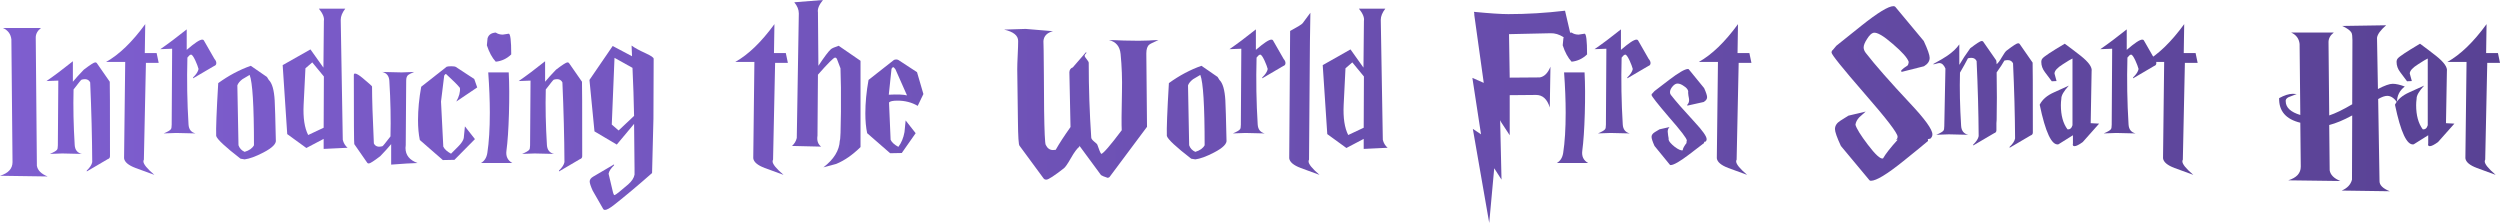 <svg width="1144" height="102" viewBox="0 0 1144 102" fill="none" xmlns="http://www.w3.org/2000/svg">
<path d="M16.877 75.849C17.224 77.933 18.856 79.565 21.773 80.746L0 80.433C3.82 79.252 5.73 77.168 5.73 74.182L5.209 18.024C4.931 15.594 3.646 13.857 1.354 12.815H18.752C17.155 14.065 16.356 15.524 16.356 17.191L16.877 75.849Z" fill="url(#paint0_linear_4_1038)"/>
<path d="M21.265 37.091C24.808 34.66 28.836 31.638 33.35 28.027V37.404C34.67 35.806 36.337 33.965 38.351 31.881C41.268 29.659 43.004 28.547 43.56 28.547C43.907 28.547 44.15 28.652 44.289 28.86L50.227 37.404C50.297 37.473 50.331 48.829 50.331 71.473C50.331 72.168 49.984 72.619 49.289 72.827L39.705 78.454V78.037C41.163 76.648 41.997 75.363 42.205 74.182C42.136 62.513 41.823 50.358 41.268 37.716C40.573 36.327 39.254 35.91 37.309 36.466C37.101 36.535 35.885 38.029 33.663 40.946C33.454 48.864 33.628 57.338 34.184 66.368C34.322 68.59 35.399 69.945 37.413 70.431C36.441 70.431 34.947 70.396 32.933 70.327C30.989 70.257 29.53 70.223 28.558 70.223C27.933 70.223 26.96 70.257 25.641 70.327C24.391 70.396 23.453 70.431 22.828 70.431C24.634 69.667 25.71 69.042 26.058 68.556C26.335 68.278 26.474 67.583 26.474 66.472L26.683 36.883L21.265 37.091Z" fill="url(#paint1_linear_4_1038)"/>
<path d="M72.61 28.756H66.776L65.838 73.036C65.699 73.314 65.63 73.591 65.63 73.869C65.63 75.12 67.297 77.168 70.631 80.016L62.088 76.891C58.754 75.64 56.983 74.147 56.775 72.411L57.296 28.339H48.545C54.518 25.005 60.49 19.24 66.463 11.044L66.255 24.276H71.672L72.61 28.756Z" fill="url(#paint2_linear_4_1038)"/>
<path d="M73.355 22.505C76.897 20.073 80.925 17.052 85.439 13.44V22.817C89.051 19.692 91.412 18.129 92.523 18.129C92.871 18.129 93.114 18.233 93.253 18.441L98.149 26.985C98.705 27.61 98.983 28.235 98.983 28.86C98.983 29.555 98.635 30.006 97.941 30.215L88.356 35.841V35.424C89.815 34.035 90.648 32.75 90.857 31.569C90.579 30.527 90.093 29.242 89.398 27.714C88.495 25.769 87.801 24.866 87.315 25.005C86.898 25.075 86.377 25.526 85.752 26.36C85.474 36.709 85.648 46.919 86.273 56.991C86.412 59.214 87.488 60.568 89.502 61.054C88.53 61.054 87.037 61.019 85.023 60.95C83.078 60.88 81.62 60.846 80.647 60.846C80.022 60.846 79.05 60.88 77.73 60.95C76.48 61.019 75.542 61.054 74.917 61.054C76.723 60.29 77.8 59.665 78.147 59.179C78.425 58.901 78.564 58.206 78.564 57.095L78.772 22.296L73.355 22.505Z" fill="url(#paint3_linear_4_1038)"/>
<path d="M126.217 63.971C126.564 65.708 124.654 67.653 120.487 69.806C117.015 71.612 114.167 72.654 111.945 72.932L110.069 72.619C103.055 67.201 99.339 63.728 98.922 62.2C98.783 58.936 99.096 50.878 99.86 38.029C104.652 34.556 109.618 31.916 114.757 30.11L122.154 35.215L122.988 36.57C124.516 38.029 125.418 41.154 125.696 45.947C125.835 48.378 126.009 54.386 126.217 63.971ZM116.216 66.472C116.216 48.343 115.556 37.612 114.237 34.278L110.903 36.257C109.722 37.16 108.958 38.098 108.611 39.071L109.132 66.472C109.618 67.861 110.556 68.868 111.945 69.493C114.028 68.868 115.452 67.861 116.216 66.472Z" fill="url(#paint4_linear_4_1038)"/>
<path d="M159.042 67.618L148.104 68.139V63.555L140.186 67.722L131.435 61.367L129.351 29.798L142.061 22.609L147.999 30.944L148.208 9.585C148.486 8.057 147.722 6.182 145.916 3.959H158C156.611 5.765 155.917 7.467 155.917 9.064L156.855 63.971C157.202 65.43 157.931 66.646 159.042 67.618ZM139.769 31.256L138.936 48.031C138.658 53.935 139.353 58.519 141.019 61.783L148.104 58.449L148.208 35.007L142.895 28.547L139.769 31.256Z" fill="url(#paint5_linear_4_1038)"/>
<path d="M171.08 65.638C171.774 67.028 173.094 67.444 175.039 66.889C175.247 66.819 176.462 65.326 178.685 62.409C178.893 54.49 178.72 46.016 178.164 36.987C178.025 34.764 176.948 33.41 174.934 32.923C175.907 32.923 177.365 32.958 179.31 33.028C181.324 33.097 182.817 33.132 183.79 33.132C184.415 33.132 185.352 33.097 186.602 33.028C187.922 32.958 188.894 32.923 189.519 32.923C187.922 33.618 187.019 34.069 186.811 34.278C186.186 34.764 185.873 35.632 185.873 36.883L185.665 66.472C185.595 66.889 185.561 67.305 185.561 67.722C185.561 70.987 187.401 73.279 191.082 74.599C188.373 74.668 184.345 74.911 178.997 75.328V65.951C177.678 67.549 176.011 69.389 173.997 71.473C171.08 73.696 169.343 74.807 168.788 74.807C168.441 74.807 168.197 74.703 168.059 74.494L162.12 65.951C161.982 65.812 161.912 55.289 161.912 34.382C161.912 33.896 162.086 33.653 162.433 33.653C163.127 33.653 164.308 34.347 165.975 35.736C168.961 38.237 170.385 39.522 170.246 39.591C170.246 45.079 170.524 53.761 171.08 65.638Z" fill="url(#paint6_linear_4_1038)"/>
<path d="M218.374 40.008L208.789 46.468C210.109 44.176 210.664 42.092 210.456 40.217C209.553 39.036 207.435 36.917 204.101 33.861C203.823 33.861 203.545 34.104 203.268 34.59L201.809 46.468L202.851 67.097C203.407 68.278 204.587 69.354 206.393 70.327L209.623 67.097C211.15 65.569 212.019 64.249 212.227 63.138C212.227 63.068 212.262 62.686 212.331 61.992L212.748 57.824L217.332 63.659L207.956 73.14L202.643 73.244L192.121 64.076C191.565 61.436 191.287 58.415 191.287 55.011C191.287 50.149 191.773 45.044 192.746 39.696L204.414 30.527C204.83 30.388 205.56 30.319 206.601 30.319C207.574 30.319 208.233 30.423 208.581 30.631L217.019 36.153L218.374 40.008Z" fill="url(#paint7_linear_4_1038)"/>
<path d="M220.084 74.599C221.681 73.696 222.653 72.168 223.001 70.014C223.764 65.083 224.146 58.936 224.146 51.573C224.146 46.016 223.903 39.869 223.417 33.132H232.793C233.071 38.411 233.106 44.697 232.897 51.99C232.689 59.144 232.307 64.805 231.752 68.972C231.404 71.542 232.307 73.418 234.46 74.599H220.084ZM226.855 14.899C224.841 15.038 223.591 15.906 223.105 17.504C223.035 18.546 222.931 19.622 222.792 20.733C223.834 23.928 225.188 26.429 226.855 28.235C229.564 27.957 231.925 26.846 233.939 24.901C233.939 18.58 233.557 15.42 232.793 15.42C232.515 15.42 232.064 15.489 231.439 15.628C230.814 15.767 230.362 15.837 230.085 15.837C228.835 15.837 227.758 15.524 226.855 14.899Z" fill="url(#paint8_linear_4_1038)"/>
<path d="M237.354 37.091C240.896 34.66 244.925 31.638 249.439 28.027V37.404C250.759 35.806 252.426 33.965 254.44 31.881C257.357 29.659 259.093 28.547 259.649 28.547C259.996 28.547 260.239 28.652 260.378 28.86L266.316 37.404C266.385 37.473 266.42 48.829 266.42 71.473C266.42 72.168 266.073 72.619 265.378 72.827L255.794 78.454V78.037C257.252 76.648 258.086 75.363 258.294 74.182C258.225 62.513 257.912 50.358 257.357 37.716C256.662 36.327 255.342 35.91 253.398 36.466C253.189 36.535 251.974 38.029 249.752 40.946C249.543 48.864 249.717 57.338 250.272 66.368C250.411 68.59 251.488 69.945 253.502 70.431C252.53 70.431 251.036 70.396 249.022 70.327C247.078 70.257 245.619 70.223 244.647 70.223C244.022 70.223 243.049 70.257 241.73 70.327C240.48 70.396 239.542 70.431 238.917 70.431C240.723 69.667 241.799 69.042 242.147 68.556C242.424 68.278 242.563 67.583 242.563 66.472L242.772 36.883L237.354 37.091Z" fill="url(#paint9_linear_4_1038)"/>
<path d="M290.157 53.032C290.018 45.808 289.775 38.48 289.428 31.048L281.198 26.464L279.948 56.991L283.073 59.7L290.157 53.032ZM299.117 26.881L299.013 54.282L298.387 79.183C291.998 84.809 286.199 89.671 280.99 93.769C279.045 95.297 277.656 96.061 276.823 96.061C276.545 96.061 276.302 95.957 276.093 95.749L271.197 87.205C270.294 85.191 269.843 83.802 269.843 83.038C269.843 82.204 270.363 81.475 271.405 80.85L280.99 75.224V75.64C279.531 77.03 278.698 78.315 278.489 79.495C278.906 81.232 279.496 83.732 280.26 86.997C280.608 88.594 280.92 89.359 281.198 89.289C281.684 89.22 283.768 87.587 287.449 84.392C289.116 82.934 290.088 81.44 290.366 79.912V76.891C290.366 77.099 290.296 70.362 290.157 56.678L282.24 66.159L272.03 60.116L269.738 36.57L280.365 21.046L289.22 25.734C289.15 23.72 289.081 22.088 289.011 20.838C290.262 21.81 292.415 22.991 295.47 24.38C297.901 25.491 299.117 26.325 299.117 26.881Z" fill="url(#paint10_linear_4_1038)"/>
<path d="M360.525 28.756H354.691L353.753 73.036C353.615 73.314 353.545 73.591 353.545 73.869C353.545 75.12 355.212 77.168 358.546 80.016L350.003 76.891C346.669 75.64 344.898 74.147 344.69 72.411L345.211 28.339H336.46C342.433 25.005 348.406 19.24 354.379 11.044L354.17 24.276H359.587L360.525 28.756Z" fill="url(#paint11_linear_4_1038)"/>
<path d="M393.773 67.305C390.092 70.917 386.377 73.487 382.626 75.015C382.279 75.154 380.334 75.675 376.792 76.578C381.585 72.897 384.085 68.834 384.293 64.388C384.571 63.971 384.745 59.561 384.814 51.156C384.884 42.96 384.814 36.327 384.606 31.256L382.939 26.881C382.731 26.533 382.453 26.36 382.105 26.36C381.48 26.36 378.876 28.964 374.292 34.174L374.084 62.096C373.736 64.319 374.292 65.986 375.751 67.097L362.416 66.784C363.527 65.812 364.256 64.597 364.603 63.138L365.541 6.147C365.541 4.411 364.847 2.709 363.458 1.042L376.584 0C374.778 2.223 374.014 4.098 374.292 5.626L374.5 30.11C377.209 26.012 379.119 23.477 380.23 22.505C380.716 22.088 381.897 21.567 383.772 20.942L393.773 27.818V67.305Z" fill="url(#paint12_linear_4_1038)"/>
<path d="M422.547 43.03L419.943 48.447C417.234 46.85 414.143 46.051 410.671 46.051C408.587 46.051 407.302 46.329 406.816 46.885L407.545 63.971C408.101 65.152 409.282 66.229 411.087 67.201C412.476 65.395 413.414 63.138 413.9 60.429C413.97 60.151 414.143 58.38 414.421 55.115L419.005 60.95L412.65 70.014L407.337 70.118L396.815 60.95C396.259 58.31 395.982 55.289 395.982 51.886C395.982 47.023 396.468 41.918 397.44 36.57L409.108 27.401C409.941 27.124 410.636 27.158 411.192 27.506L419.63 33.028L422.547 43.03ZM415.046 43.655L409.733 31.673C409.247 31.048 408.934 30.735 408.796 30.735C408.518 30.735 408.24 30.979 407.962 31.465L406.712 43.342C410.601 43.134 413.379 43.238 415.046 43.655Z" fill="url(#paint13_linear_4_1038)"/>
<path d="M503.828 80.121L493.931 66.68C493.862 67.444 493.827 67.618 493.827 67.201C492.785 68.035 491.535 69.737 490.077 72.306C488.618 74.876 487.542 76.439 486.847 76.995C482.402 80.468 479.728 82.204 478.825 82.204C478.27 82.204 477.853 82.031 477.575 81.683L466.532 66.68C466.116 66.333 465.873 62.547 465.803 55.324L465.491 31.673C465.491 30.215 465.56 28.061 465.699 25.213C465.838 22.366 465.907 20.212 465.907 18.754C465.907 16.253 463.754 14.517 459.448 13.544L469.345 13.232L481.847 14.274C479.138 14.968 477.679 16.462 477.471 18.754C477.541 19.518 477.61 24.727 477.679 34.382L477.784 50.427C477.923 60.221 478.166 65.499 478.513 66.263C479.277 67.861 480.388 68.66 481.847 68.66C482.263 68.66 482.68 68.625 483.097 68.556C484.694 65.708 486.951 62.235 489.868 58.137L489.347 33.028C489.417 31.916 489.938 31.187 490.91 30.84L497.057 23.755V24.38C496.57 24.797 496.327 25.213 496.327 25.63C496.327 25.839 496.64 26.325 497.265 27.089C497.89 27.853 498.203 28.409 498.203 28.756C498.203 40.286 498.585 51.677 499.349 62.929C499.349 63.416 499.8 64.041 500.703 64.805C501.606 65.499 502.092 65.986 502.161 66.263C502.925 68.556 503.516 69.945 503.932 70.431C504.905 70.223 508.03 66.611 513.308 59.596C513.17 57.303 513.204 51.434 513.413 41.988C513.552 36.153 513.343 30.388 512.788 24.692C512.44 21.22 510.669 19.101 507.474 18.337C509.002 18.337 511.26 18.407 514.246 18.546C517.232 18.615 519.49 18.65 521.018 18.65C522.059 18.65 523.553 18.615 525.497 18.546C527.511 18.407 529.039 18.337 530.081 18.337C527.581 19.448 526.192 20.143 525.914 20.421C525.011 21.115 524.56 22.47 524.56 24.484L524.872 58.033L507.683 81.058C507.336 81.267 507.058 81.371 506.849 81.371C505.321 80.885 504.314 80.468 503.828 80.121Z" fill="url(#paint14_linear_4_1038)"/>
<path d="M561.244 63.971C561.591 65.708 559.681 67.653 555.514 69.806C552.041 71.612 549.194 72.654 546.971 72.932L545.096 72.619C538.081 67.201 534.366 63.728 533.949 62.2C533.81 58.936 534.122 50.878 534.886 38.029C539.679 34.556 544.644 31.916 549.784 30.11L557.181 35.215L558.014 36.57C559.542 38.029 560.445 41.154 560.723 45.947C560.862 48.378 561.035 54.386 561.244 63.971ZM551.242 66.472C551.242 48.343 550.583 37.612 549.263 34.278L545.929 36.257C544.749 37.16 543.985 38.098 543.637 39.071L544.158 66.472C544.644 67.861 545.582 68.868 546.971 69.493C549.055 68.868 550.478 67.861 551.242 66.472Z" fill="url(#paint15_linear_4_1038)"/>
<path d="M562.607 22.505C566.149 20.073 570.177 17.052 574.692 13.44V22.817C578.303 19.692 580.664 18.129 581.776 18.129C582.123 18.129 582.366 18.233 582.505 18.441L587.401 26.985C587.957 27.61 588.235 28.235 588.235 28.86C588.235 29.555 587.888 30.006 587.193 30.215L577.609 35.841V35.424C579.067 34.035 579.9 32.75 580.109 31.569C579.831 30.527 579.345 29.242 578.65 27.714C577.747 25.769 577.053 24.866 576.567 25.005C576.15 25.075 575.629 25.526 575.004 26.36C574.726 36.709 574.9 46.919 575.525 56.991C575.664 59.214 576.74 60.568 578.755 61.054C577.782 61.054 576.289 61.019 574.275 60.95C572.33 60.88 570.872 60.846 569.899 60.846C569.274 60.846 568.302 60.88 566.982 60.95C565.732 61.019 564.795 61.054 564.17 61.054C565.975 60.29 567.052 59.665 567.399 59.179C567.677 58.901 567.816 58.206 567.816 57.095L568.024 22.296L562.607 22.505Z" fill="url(#paint16_linear_4_1038)"/>
<path d="M599.009 73.036C598.87 73.314 598.801 73.591 598.801 73.869C598.801 75.12 600.468 77.168 603.801 80.016L595.259 76.891C591.925 75.64 590.154 74.147 589.946 72.411L590.362 14.17C593.835 12.294 595.745 11.113 596.092 10.627L599.634 5.835L599.426 19.066L599.009 73.036Z" fill="url(#paint17_linear_4_1038)"/>
<path d="M634.967 67.618L624.028 68.139V63.555L616.111 67.722L607.36 61.367L605.276 29.798L617.986 22.609L623.924 30.944L624.132 9.585C624.41 8.057 623.646 6.182 621.84 3.959H633.925C632.536 5.765 631.842 7.467 631.842 9.064L632.779 63.971C633.126 65.43 633.856 66.646 634.967 67.618ZM615.694 31.256L614.86 48.031C614.583 53.935 615.277 58.519 616.944 61.783L624.028 58.449L624.132 35.007L618.819 28.547L615.694 31.256Z" fill="url(#paint18_linear_4_1038)"/>
<path d="M704.594 35.424C706.678 35.077 708.31 33.444 709.49 30.527L709.178 49.177C707.997 45.356 705.914 43.446 702.927 43.446L690.842 43.551V61.888L686.884 55.845L686.467 55.011L687.092 82.204L683.758 76.995L681.466 102L673.966 58.97L677.716 61.471L673.757 35.632L678.966 37.924L674.591 6.564H674.695L674.486 5.418C681.64 6.112 686.884 6.46 690.217 6.46C698.76 6.46 707.407 5.939 716.158 4.897L720.012 21.463C718.971 19.726 717.443 18.233 715.429 16.983C713.484 15.732 711.505 15.142 709.49 15.211L690.53 15.628L690.842 35.528L704.594 35.424Z" fill="url(#paint19_linear_4_1038)"/>
<path d="M712.388 74.599C713.985 73.696 714.958 72.168 715.305 70.014C716.069 65.083 716.451 58.936 716.451 51.573C716.451 46.016 716.208 39.869 715.722 33.132H725.098C725.375 38.411 725.41 44.697 725.202 51.99C724.993 59.144 724.611 64.805 724.056 68.972C723.709 71.542 724.611 73.418 726.764 74.599H712.388ZM719.159 14.899C717.145 15.038 715.895 15.906 715.409 17.504C715.34 18.546 715.235 19.622 715.096 20.733C716.138 23.928 717.493 26.429 719.159 28.235C721.868 27.957 724.229 26.846 726.244 24.901C726.244 18.58 725.862 15.42 725.098 15.42C724.82 15.42 724.368 15.489 723.743 15.628C723.118 15.767 722.667 15.837 722.389 15.837C721.139 15.837 720.062 15.524 719.159 14.899Z" fill="url(#paint20_linear_4_1038)"/>
<path d="M729.659 22.505C733.201 20.073 737.229 17.052 741.743 13.44V22.817C745.355 19.692 747.716 18.129 748.827 18.129C749.175 18.129 749.418 18.233 749.557 18.441L754.453 26.985C755.009 27.61 755.287 28.235 755.287 28.86C755.287 29.555 754.939 30.006 754.245 30.215L744.66 35.841V35.424C746.119 34.035 746.952 32.75 747.161 31.569C746.883 30.527 746.397 29.242 745.702 27.714C744.799 25.769 744.105 24.866 743.619 25.005C743.202 25.075 742.681 25.526 742.056 26.36C741.778 36.709 741.952 46.919 742.577 56.991C742.716 59.214 743.792 60.568 745.806 61.054C744.834 61.054 743.341 61.019 741.327 60.95C739.382 60.88 737.923 60.846 736.951 60.846C736.326 60.846 735.354 60.88 734.034 60.95C732.784 61.019 731.846 61.054 731.221 61.054C733.027 60.29 734.104 59.665 734.451 59.179C734.729 58.901 734.868 58.206 734.868 57.095L735.076 22.296L729.659 22.505Z" fill="url(#paint21_linear_4_1038)"/>
<path d="M779.812 65.43C779.257 65.847 777.034 67.549 773.145 70.535C768.77 73.869 765.887 75.536 764.498 75.536C764.29 75.536 764.151 75.467 764.081 75.328L757.102 66.784C756.199 64.77 755.747 63.381 755.747 62.617C755.747 61.783 756.268 61.054 757.31 60.429L759.393 59.179L763.977 58.137C763.422 58.693 763.144 59.387 763.144 60.221C763.144 60.498 763.213 61.124 763.352 62.096C763.561 62.999 763.63 63.624 763.561 63.971C763.769 64.805 764.707 65.882 766.373 67.201C768.04 68.451 769.256 68.972 770.02 68.764C770.02 68 770.679 66.784 771.999 65.118L771.478 65.222C771.756 65.013 771.895 64.701 771.895 64.284C771.895 63.381 769.186 59.839 763.769 53.657C758.421 47.406 755.747 44.002 755.747 43.446C755.747 43.099 755.886 42.856 756.164 42.717L757.102 41.675C757.657 41.258 759.88 39.557 763.769 36.57C768.144 33.236 771.027 31.569 772.416 31.569C772.624 31.569 772.763 31.638 772.833 31.777L779.812 40.321C780.715 42.335 781.167 43.724 781.167 44.488C781.167 45.322 780.646 46.051 779.604 46.676L772.103 48.343V47.926C772.659 47.371 772.937 46.642 772.937 45.739C772.937 45.391 772.832 44.731 772.624 43.759C772.485 42.786 772.451 42.092 772.52 41.675C772.312 40.842 771.652 40.078 770.541 39.383C769.499 38.619 768.526 38.237 767.624 38.237C766.86 38.237 766.096 38.688 765.332 39.591C764.568 40.494 764.186 41.363 764.186 42.196C764.186 42.682 764.325 43.099 764.602 43.446C766.755 46.225 770.402 50.392 775.541 55.949C779.153 59.839 780.958 62.409 780.958 63.659C780.958 64.145 780.785 64.527 780.438 64.805L779.812 64.909V65.43Z" fill="url(#paint22_linear_4_1038)"/>
<path d="M801.452 28.756H795.618L794.681 73.036C794.542 73.314 794.472 73.591 794.472 73.869C794.472 75.12 796.139 77.168 799.473 80.016L790.93 76.891C787.596 75.64 785.826 74.147 785.617 72.411L786.138 28.339H777.387C783.36 25.005 789.333 19.24 795.306 11.044L795.097 24.276H800.515L801.452 28.756Z" fill="url(#paint23_linear_4_1038)"/>
<path d="M882.289 64.492C880.344 66.159 876.559 69.25 870.934 73.765C863.502 79.739 858.571 82.725 856.14 82.725C855.793 82.725 855.55 82.621 855.411 82.413L842.389 66.784C840.583 62.895 839.68 60.325 839.68 59.075C839.68 57.547 840.513 56.261 842.18 55.22L845.827 52.928L853.744 51.052C852.772 51.955 851.799 52.823 850.827 53.657C849.785 54.768 849.195 55.914 849.056 57.095C849.542 58.831 851.417 61.853 854.682 66.159C858.154 70.744 860.481 72.862 861.662 72.515C862.842 70.431 865.1 67.549 868.433 63.867L867.6 64.076C868.086 63.728 868.329 63.207 868.329 62.513C868.329 60.915 863.294 54.351 853.223 42.821C843.153 31.222 838.117 24.97 838.117 24.067C838.117 23.512 838.326 23.095 838.742 22.817L840.305 20.942L851.765 11.773C859.266 5.8 864.162 2.813 866.454 2.813C866.801 2.813 867.079 2.917 867.287 3.126L880.31 18.754C882.115 22.643 883.018 25.213 883.018 26.464C883.018 27.992 882.15 29.277 880.414 30.319L870.1 32.923L869.996 32.194C870.76 31.43 871.663 30.735 872.705 30.11C873.052 29.971 873.295 29.381 873.434 28.339C872.878 26.533 870.448 23.79 866.141 20.108C861.835 16.358 858.884 14.656 857.286 15.003C856.383 15.211 855.411 16.149 854.369 17.816C853.327 19.414 852.807 20.699 852.807 21.671C852.807 22.505 853.119 23.338 853.744 24.172C858.05 29.728 864.857 37.473 874.163 47.406C880.9 54.56 884.268 59.248 884.268 61.471C884.268 62.235 883.956 62.895 883.331 63.45L882.185 63.659L882.289 64.492Z" fill="url(#paint24_linear_4_1038)"/>
<path d="M913.665 29.381C914.359 28.825 915.158 27.749 916.061 26.151C917.033 24.484 917.762 23.477 918.249 23.13C921.166 20.907 922.902 19.796 923.457 19.796C923.805 19.796 924.048 19.9 924.187 20.108L930.125 28.652C930.194 28.721 930.229 39.383 930.229 60.637C930.229 61.332 929.882 61.783 929.187 61.992L919.603 67.618V67.201C921.061 65.812 921.895 64.527 922.103 63.346C922.034 52.372 921.721 40.911 921.166 28.964C920.679 27.992 919.881 27.506 918.769 27.506C918.283 27.506 917.762 27.575 917.207 27.714C916.443 29.103 915.262 30.909 913.665 33.132L913.769 44.592L913.665 54.907C913.665 55.115 913.63 55.602 913.56 56.366C913.56 56.366 913.56 57.13 913.56 58.658V59.596C913.56 60.29 913.213 60.742 912.519 60.95L902.934 66.576V66.159C904.393 64.77 905.226 63.485 905.435 62.304C905.365 51.33 905.053 39.869 904.497 27.922C904.011 26.95 903.212 26.464 902.101 26.464C901.615 26.464 901.094 26.533 900.538 26.672C899.566 28.547 898.35 30.735 896.892 33.236C896.684 40.668 896.857 48.795 897.413 57.616C897.552 59.839 898.628 61.193 900.642 61.679C899.67 61.679 898.177 61.645 896.163 61.575C894.218 61.506 892.76 61.471 891.787 61.471C891.162 61.471 890.19 61.506 888.87 61.575C887.62 61.645 886.682 61.679 886.057 61.679C887.863 60.915 888.94 60.29 889.287 59.804C889.565 59.526 889.704 58.831 889.704 57.72L890.225 31.361C889.53 29.694 888.592 28.86 887.412 28.86C887.134 28.86 886.648 28.964 885.953 29.173C885.328 29.381 884.842 29.451 884.495 29.381C887.69 27.645 889.877 26.36 891.058 25.526C893.419 23.928 895.26 22.192 896.579 20.317V29.694C897.899 27.401 899.566 24.866 901.58 22.088C904.497 19.865 906.233 18.754 906.789 18.754C907.136 18.754 907.379 18.858 907.518 19.066L913.456 27.61C913.526 27.679 913.595 28.27 913.665 29.381Z" fill="url(#paint25_linear_4_1038)"/>
<path d="M938.889 37.195L935.764 33.028C934.652 31.569 934.097 30.006 934.097 28.339C934.097 27.714 934.27 27.193 934.618 26.776C935.312 25.873 938.715 23.616 944.827 20.004C947.119 21.671 949.55 23.512 952.12 25.526C955.801 28.443 957.467 30.805 957.12 32.611L956.703 56.366L960.558 56.574L953.057 65.013C951.321 66.263 950.071 66.889 949.307 66.889C948.612 66.889 948.369 66.472 948.577 65.638V61.888L941.91 66.055C938.854 66.611 936.007 60.568 933.367 47.926C934.548 45.565 936.701 43.69 939.827 42.3L946.702 39.175C944.341 41.745 943.195 43.759 943.264 45.218C943.125 46.19 943.056 47.162 943.056 48.135C943.056 52.789 944.063 56.47 946.077 59.179C947.188 59.318 947.952 58.693 948.369 57.303V26.776L946.806 27.61C946.459 27.818 945.522 28.409 943.994 29.381C941.424 30.979 940.139 32.402 940.139 33.653L941.077 37.091L938.889 37.195Z" fill="url(#paint26_linear_4_1038)"/>
<path d="M961.11 22.505C964.652 20.073 968.68 17.052 973.195 13.44V22.817C976.806 19.692 979.167 18.129 980.279 18.129C980.626 18.129 980.869 18.233 981.008 18.441L985.904 26.985C986.46 27.61 986.738 28.235 986.738 28.86C986.738 29.555 986.391 30.006 985.696 30.215L976.112 35.841V35.424C977.57 34.035 978.404 32.75 978.612 31.569C978.334 30.527 977.848 29.242 977.153 27.714C976.25 25.769 975.556 24.866 975.07 25.005C974.653 25.075 974.132 25.526 973.507 26.36C973.229 36.709 973.403 46.919 974.028 56.991C974.167 59.214 975.243 60.568 977.258 61.054C976.285 61.054 974.792 61.019 972.778 60.95C970.833 60.88 969.375 60.846 968.402 60.846C967.777 60.846 966.805 60.88 965.485 60.95C964.235 61.019 963.298 61.054 962.673 61.054C964.478 60.29 965.555 59.665 965.902 59.179C966.18 58.901 966.319 58.206 966.319 57.095L966.527 22.296L961.11 22.505Z" fill="url(#paint27_linear_4_1038)"/>
<path d="M1005.64 28.756H999.804L998.866 73.036C998.727 73.314 998.658 73.591 998.658 73.869C998.658 75.12 1000.32 77.168 1003.66 80.016L995.116 76.891C991.782 75.64 990.011 74.147 989.803 72.411L990.324 28.339H981.573C987.546 25.005 993.519 19.24 999.492 11.044L999.283 24.276H1004.7L1005.64 28.756Z" fill="url(#paint28_linear_4_1038)"/>
<path d="M1050.95 43.03L1047.2 44.488C1046.23 44.974 1045.81 45.634 1045.95 46.468C1046.02 49.246 1048.24 51.295 1052.62 52.615L1052.3 20.108C1052.03 17.677 1050.74 15.941 1048.45 14.899H1067.93C1066.33 16.149 1065.53 17.608 1065.53 19.275L1065.85 52.823C1068.76 51.851 1072.27 50.149 1076.37 47.718L1076.47 18.441C1076.47 16.705 1076.33 15.559 1076.06 15.003C1075.5 13.961 1074.08 12.919 1071.79 11.877L1091.89 11.565C1089.32 13.787 1087.93 15.698 1087.72 17.295L1088.14 40.737C1091.2 39.14 1093.45 38.341 1094.91 38.341C1096.37 38.341 1098.21 38.758 1100.43 39.591C1098 41.467 1096.82 43.863 1096.89 46.78C1095.5 44.836 1094.01 43.863 1092.41 43.863C1091.3 43.863 1089.91 44.349 1088.25 45.322L1088.87 82.934C1088.87 84.74 1090.43 86.268 1093.56 87.518L1071.58 87.205C1074.15 86.094 1075.71 84.427 1076.27 82.204L1076.37 52.823C1072.41 54.977 1068.9 56.435 1065.85 57.199L1066.06 77.933C1066.4 80.016 1068.04 81.649 1070.95 82.829L1047.1 82.517C1050.92 81.336 1052.83 79.252 1052.83 76.266L1052.62 56.157C1046.02 54.56 1042.79 50.809 1042.93 44.905C1045.36 43.585 1047.44 42.925 1049.18 42.925C1049.73 42.925 1050.32 42.96 1050.95 43.03Z" fill="url(#paint29_linear_4_1038)"/>
<path d="M1101.46 37.195L1098.34 33.028C1097.23 31.569 1096.67 30.006 1096.67 28.339C1096.67 27.714 1096.85 27.193 1097.19 26.776C1097.89 25.873 1101.29 23.616 1107.4 20.004C1109.69 21.671 1112.13 23.512 1114.69 25.526C1118.38 28.443 1120.04 30.805 1119.7 32.611L1119.28 56.366L1123.13 56.574L1115.63 65.013C1113.9 66.263 1112.65 66.889 1111.88 66.889C1111.19 66.889 1110.94 66.472 1111.15 65.638V61.888L1104.49 66.055C1101.43 66.611 1098.58 60.568 1095.94 47.926C1097.12 45.565 1099.28 43.69 1102.4 42.3L1109.28 39.175C1106.92 41.745 1105.77 43.759 1105.84 45.218C1105.7 46.19 1105.63 47.162 1105.63 48.135C1105.63 52.789 1106.64 56.47 1108.65 59.179C1109.76 59.318 1110.53 58.693 1110.94 57.303V26.776L1109.38 27.61C1109.03 27.818 1108.1 28.409 1106.57 29.381C1104 30.979 1102.71 32.402 1102.71 33.653L1103.65 37.091L1101.46 37.195Z" fill="url(#paint30_linear_4_1038)"/>
<path d="M1144 28.756H1138.17L1137.23 73.036C1137.09 73.314 1137.02 73.591 1137.02 73.869C1137.02 75.12 1138.69 77.168 1142.02 80.016L1133.48 76.891C1130.14 75.64 1128.37 74.147 1128.16 72.411L1128.69 28.339H1119.93C1125.91 25.005 1131.88 19.24 1137.85 11.044L1137.65 24.276H1143.06L1144 28.756Z" fill="url(#paint31_linear_4_1038)"/>
<defs>
<linearGradient id="paint0_linear_4_1038" x1="0" y1="51" x2="1144" y2="51" gradientUnits="userSpaceOnUse">
<stop stop-color="#7E5ECF"/>
<stop offset="1" stop-color="#594294"/>
</linearGradient>
<linearGradient id="paint1_linear_4_1038" x1="0" y1="51" x2="1144" y2="51" gradientUnits="userSpaceOnUse">
<stop stop-color="#7E5ECF"/>
<stop offset="1" stop-color="#594294"/>
</linearGradient>
<linearGradient id="paint2_linear_4_1038" x1="0" y1="51" x2="1144" y2="51" gradientUnits="userSpaceOnUse">
<stop stop-color="#7E5ECF"/>
<stop offset="1" stop-color="#594294"/>
</linearGradient>
<linearGradient id="paint3_linear_4_1038" x1="0" y1="51" x2="1144" y2="51" gradientUnits="userSpaceOnUse">
<stop stop-color="#7E5ECF"/>
<stop offset="1" stop-color="#594294"/>
</linearGradient>
<linearGradient id="paint4_linear_4_1038" x1="0" y1="51" x2="1144" y2="51" gradientUnits="userSpaceOnUse">
<stop stop-color="#7E5ECF"/>
<stop offset="1" stop-color="#594294"/>
</linearGradient>
<linearGradient id="paint5_linear_4_1038" x1="0" y1="51" x2="1144" y2="51" gradientUnits="userSpaceOnUse">
<stop stop-color="#7E5ECF"/>
<stop offset="1" stop-color="#594294"/>
</linearGradient>
<linearGradient id="paint6_linear_4_1038" x1="0" y1="51" x2="1144" y2="51" gradientUnits="userSpaceOnUse">
<stop stop-color="#7E5ECF"/>
<stop offset="1" stop-color="#594294"/>
</linearGradient>
<linearGradient id="paint7_linear_4_1038" x1="0" y1="51" x2="1144" y2="51" gradientUnits="userSpaceOnUse">
<stop stop-color="#7E5ECF"/>
<stop offset="1" stop-color="#594294"/>
</linearGradient>
<linearGradient id="paint8_linear_4_1038" x1="0" y1="51" x2="1144" y2="51" gradientUnits="userSpaceOnUse">
<stop stop-color="#7E5ECF"/>
<stop offset="1" stop-color="#594294"/>
</linearGradient>
<linearGradient id="paint9_linear_4_1038" x1="0" y1="51" x2="1144" y2="51" gradientUnits="userSpaceOnUse">
<stop stop-color="#7E5ECF"/>
<stop offset="1" stop-color="#594294"/>
</linearGradient>
<linearGradient id="paint10_linear_4_1038" x1="0" y1="51" x2="1144" y2="51" gradientUnits="userSpaceOnUse">
<stop stop-color="#7E5ECF"/>
<stop offset="1" stop-color="#594294"/>
</linearGradient>
<linearGradient id="paint11_linear_4_1038" x1="0" y1="51" x2="1144" y2="51" gradientUnits="userSpaceOnUse">
<stop stop-color="#7E5ECF"/>
<stop offset="1" stop-color="#594294"/>
</linearGradient>
<linearGradient id="paint12_linear_4_1038" x1="0" y1="51" x2="1144" y2="51" gradientUnits="userSpaceOnUse">
<stop stop-color="#7E5ECF"/>
<stop offset="1" stop-color="#594294"/>
</linearGradient>
<linearGradient id="paint13_linear_4_1038" x1="0" y1="51" x2="1144" y2="51" gradientUnits="userSpaceOnUse">
<stop stop-color="#7E5ECF"/>
<stop offset="1" stop-color="#594294"/>
</linearGradient>
<linearGradient id="paint14_linear_4_1038" x1="0" y1="51" x2="1144" y2="51" gradientUnits="userSpaceOnUse">
<stop stop-color="#7E5ECF"/>
<stop offset="1" stop-color="#594294"/>
</linearGradient>
<linearGradient id="paint15_linear_4_1038" x1="0" y1="51" x2="1144" y2="51" gradientUnits="userSpaceOnUse">
<stop stop-color="#7E5ECF"/>
<stop offset="1" stop-color="#594294"/>
</linearGradient>
<linearGradient id="paint16_linear_4_1038" x1="0" y1="51" x2="1144" y2="51" gradientUnits="userSpaceOnUse">
<stop stop-color="#7E5ECF"/>
<stop offset="1" stop-color="#594294"/>
</linearGradient>
<linearGradient id="paint17_linear_4_1038" x1="0" y1="51" x2="1144" y2="51" gradientUnits="userSpaceOnUse">
<stop stop-color="#7E5ECF"/>
<stop offset="1" stop-color="#594294"/>
</linearGradient>
<linearGradient id="paint18_linear_4_1038" x1="0" y1="51" x2="1144" y2="51" gradientUnits="userSpaceOnUse">
<stop stop-color="#7E5ECF"/>
<stop offset="1" stop-color="#594294"/>
</linearGradient>
<linearGradient id="paint19_linear_4_1038" x1="0" y1="51" x2="1144" y2="51" gradientUnits="userSpaceOnUse">
<stop stop-color="#7E5ECF"/>
<stop offset="1" stop-color="#594294"/>
</linearGradient>
<linearGradient id="paint20_linear_4_1038" x1="0" y1="51" x2="1144" y2="51" gradientUnits="userSpaceOnUse">
<stop stop-color="#7E5ECF"/>
<stop offset="1" stop-color="#594294"/>
</linearGradient>
<linearGradient id="paint21_linear_4_1038" x1="0" y1="51" x2="1144" y2="51" gradientUnits="userSpaceOnUse">
<stop stop-color="#7E5ECF"/>
<stop offset="1" stop-color="#594294"/>
</linearGradient>
<linearGradient id="paint22_linear_4_1038" x1="0" y1="51" x2="1144" y2="51" gradientUnits="userSpaceOnUse">
<stop stop-color="#7E5ECF"/>
<stop offset="1" stop-color="#594294"/>
</linearGradient>
<linearGradient id="paint23_linear_4_1038" x1="0" y1="51" x2="1144" y2="51" gradientUnits="userSpaceOnUse">
<stop stop-color="#7E5ECF"/>
<stop offset="1" stop-color="#594294"/>
</linearGradient>
<linearGradient id="paint24_linear_4_1038" x1="0" y1="51" x2="1144" y2="51" gradientUnits="userSpaceOnUse">
<stop stop-color="#7E5ECF"/>
<stop offset="1" stop-color="#594294"/>
</linearGradient>
<linearGradient id="paint25_linear_4_1038" x1="0" y1="51" x2="1144" y2="51" gradientUnits="userSpaceOnUse">
<stop stop-color="#7E5ECF"/>
<stop offset="1" stop-color="#594294"/>
</linearGradient>
<linearGradient id="paint26_linear_4_1038" x1="0" y1="51" x2="1144" y2="51" gradientUnits="userSpaceOnUse">
<stop stop-color="#7E5ECF"/>
<stop offset="1" stop-color="#594294"/>
</linearGradient>
<linearGradient id="paint27_linear_4_1038" x1="0" y1="51" x2="1144" y2="51" gradientUnits="userSpaceOnUse">
<stop stop-color="#7E5ECF"/>
<stop offset="1" stop-color="#594294"/>
</linearGradient>
<linearGradient id="paint28_linear_4_1038" x1="0" y1="51" x2="1144" y2="51" gradientUnits="userSpaceOnUse">
<stop stop-color="#7E5ECF"/>
<stop offset="1" stop-color="#594294"/>
</linearGradient>
<linearGradient id="paint29_linear_4_1038" x1="0" y1="51" x2="1144" y2="51" gradientUnits="userSpaceOnUse">
<stop stop-color="#7E5ECF"/>
<stop offset="1" stop-color="#594294"/>
</linearGradient>
<linearGradient id="paint30_linear_4_1038" x1="0" y1="51" x2="1144" y2="51" gradientUnits="userSpaceOnUse">
<stop stop-color="#7E5ECF"/>
<stop offset="1" stop-color="#594294"/>
</linearGradient>
<linearGradient id="paint31_linear_4_1038" x1="0" y1="51" x2="1144" y2="51" gradientUnits="userSpaceOnUse">
<stop stop-color="#7E5ECF"/>
<stop offset="1" stop-color="#594294"/>
</linearGradient>
</defs>
</svg>

